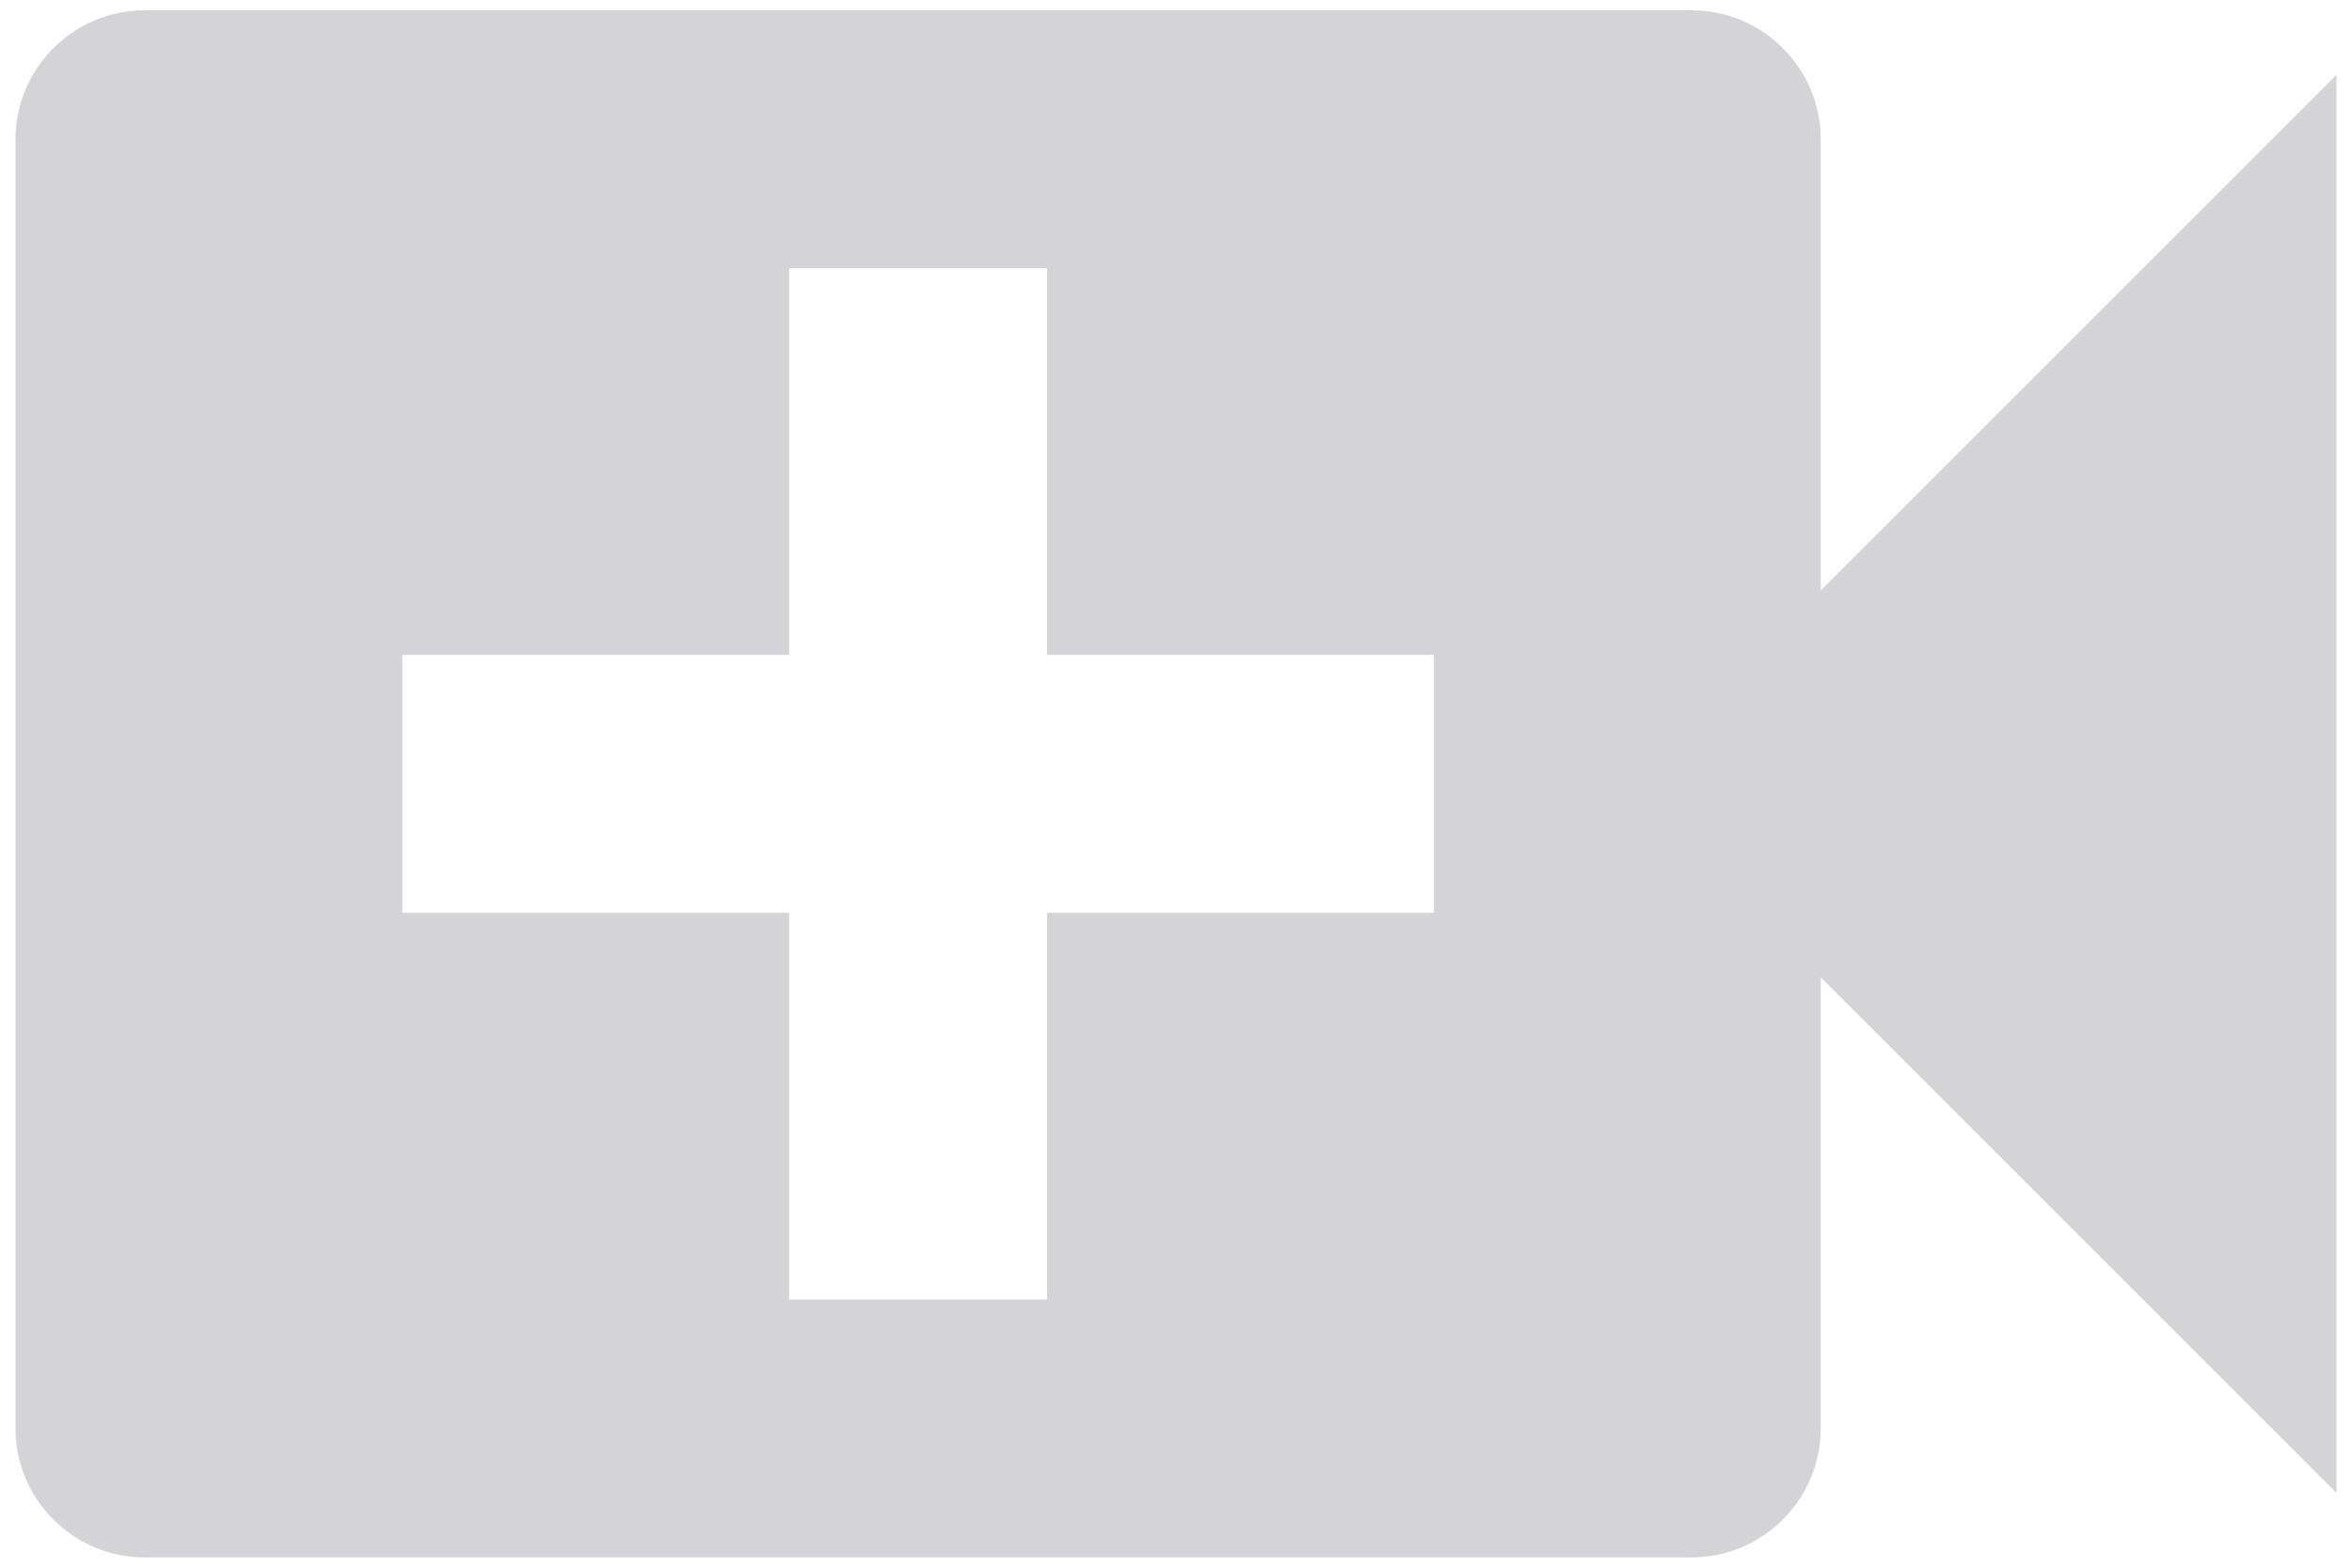 <svg width="114" height="76" viewBox="0 0 114 76" fill="none" xmlns="http://www.w3.org/2000/svg">
<path d="M88.25 28.625V6.75C88.25 3.312 85.438 0.5 82 0.5H7C3.562 0.5 0.75 3.312 0.75 6.75V69.25C0.75 72.688 3.562 75.5 7 75.5H82C85.438 75.5 88.25 72.688 88.25 69.25V47.375L113.25 72.375V3.625L88.25 28.625ZM69.5 44.25H50.75V63H38.25V44.25H19.5V31.75H38.25V13H50.75V31.75H69.5V44.25Z" fill="#D4D4D8"/>
</svg>
